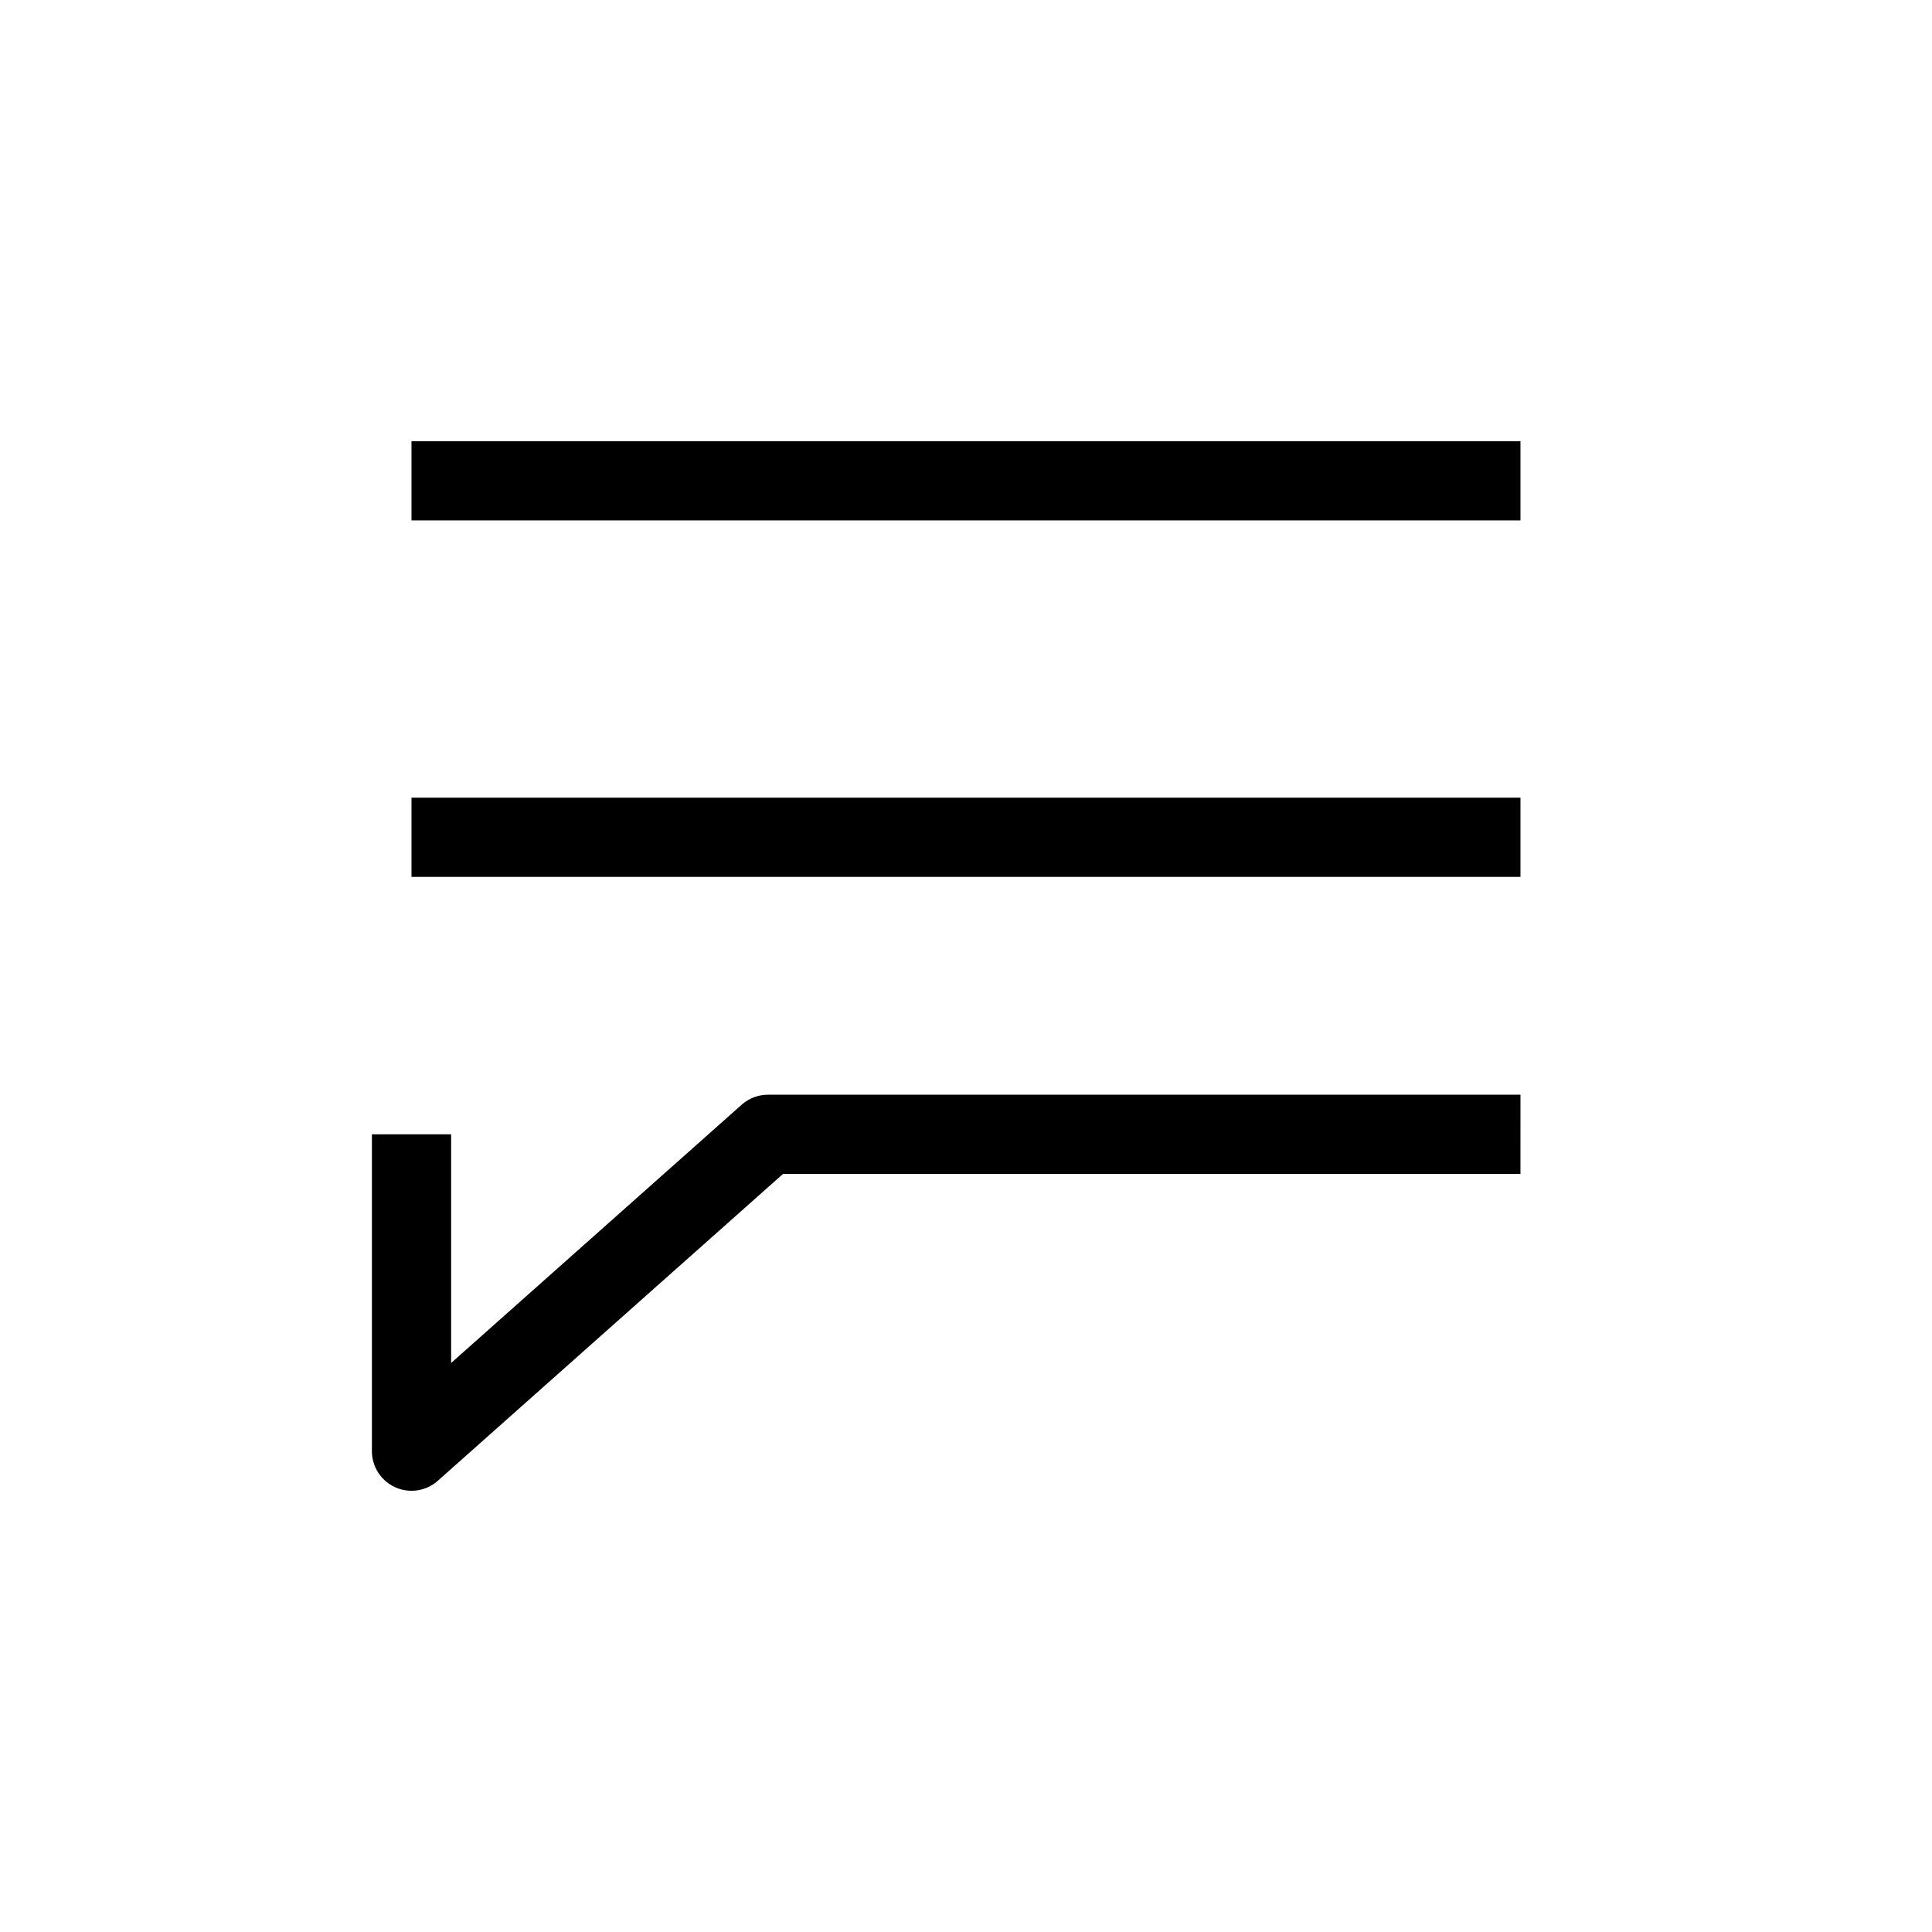 <?xml version="1.0" encoding="UTF-8"?>
<!-- Uploaded to: ICON Repo, www.svgrepo.com, Generator: ICON Repo Mixer Tools -->
<svg fill="#000000" width="800px" height="800px" version="1.1" viewBox="144 144 512 512" xmlns="http://www.w3.org/2000/svg">
 <g fill-rule="evenodd">
  <path d="m546.94 434.11h-199.42c-2.57 0-5.055 0.945-6.973 2.652l-76.996 68.441v-60.598h-20.992v83.969c0 4.133 2.426 7.883 6.195 9.574 3.769 1.695 8.184 1.016 11.273-1.73l91.48-81.316h195.43z"/>
  <path d="m546.94 281.92h-293.89v-20.992h293.89z"/>
  <path d="m546.94 376.38h-293.89v-20.992h293.89z"/>
 </g>
</svg>